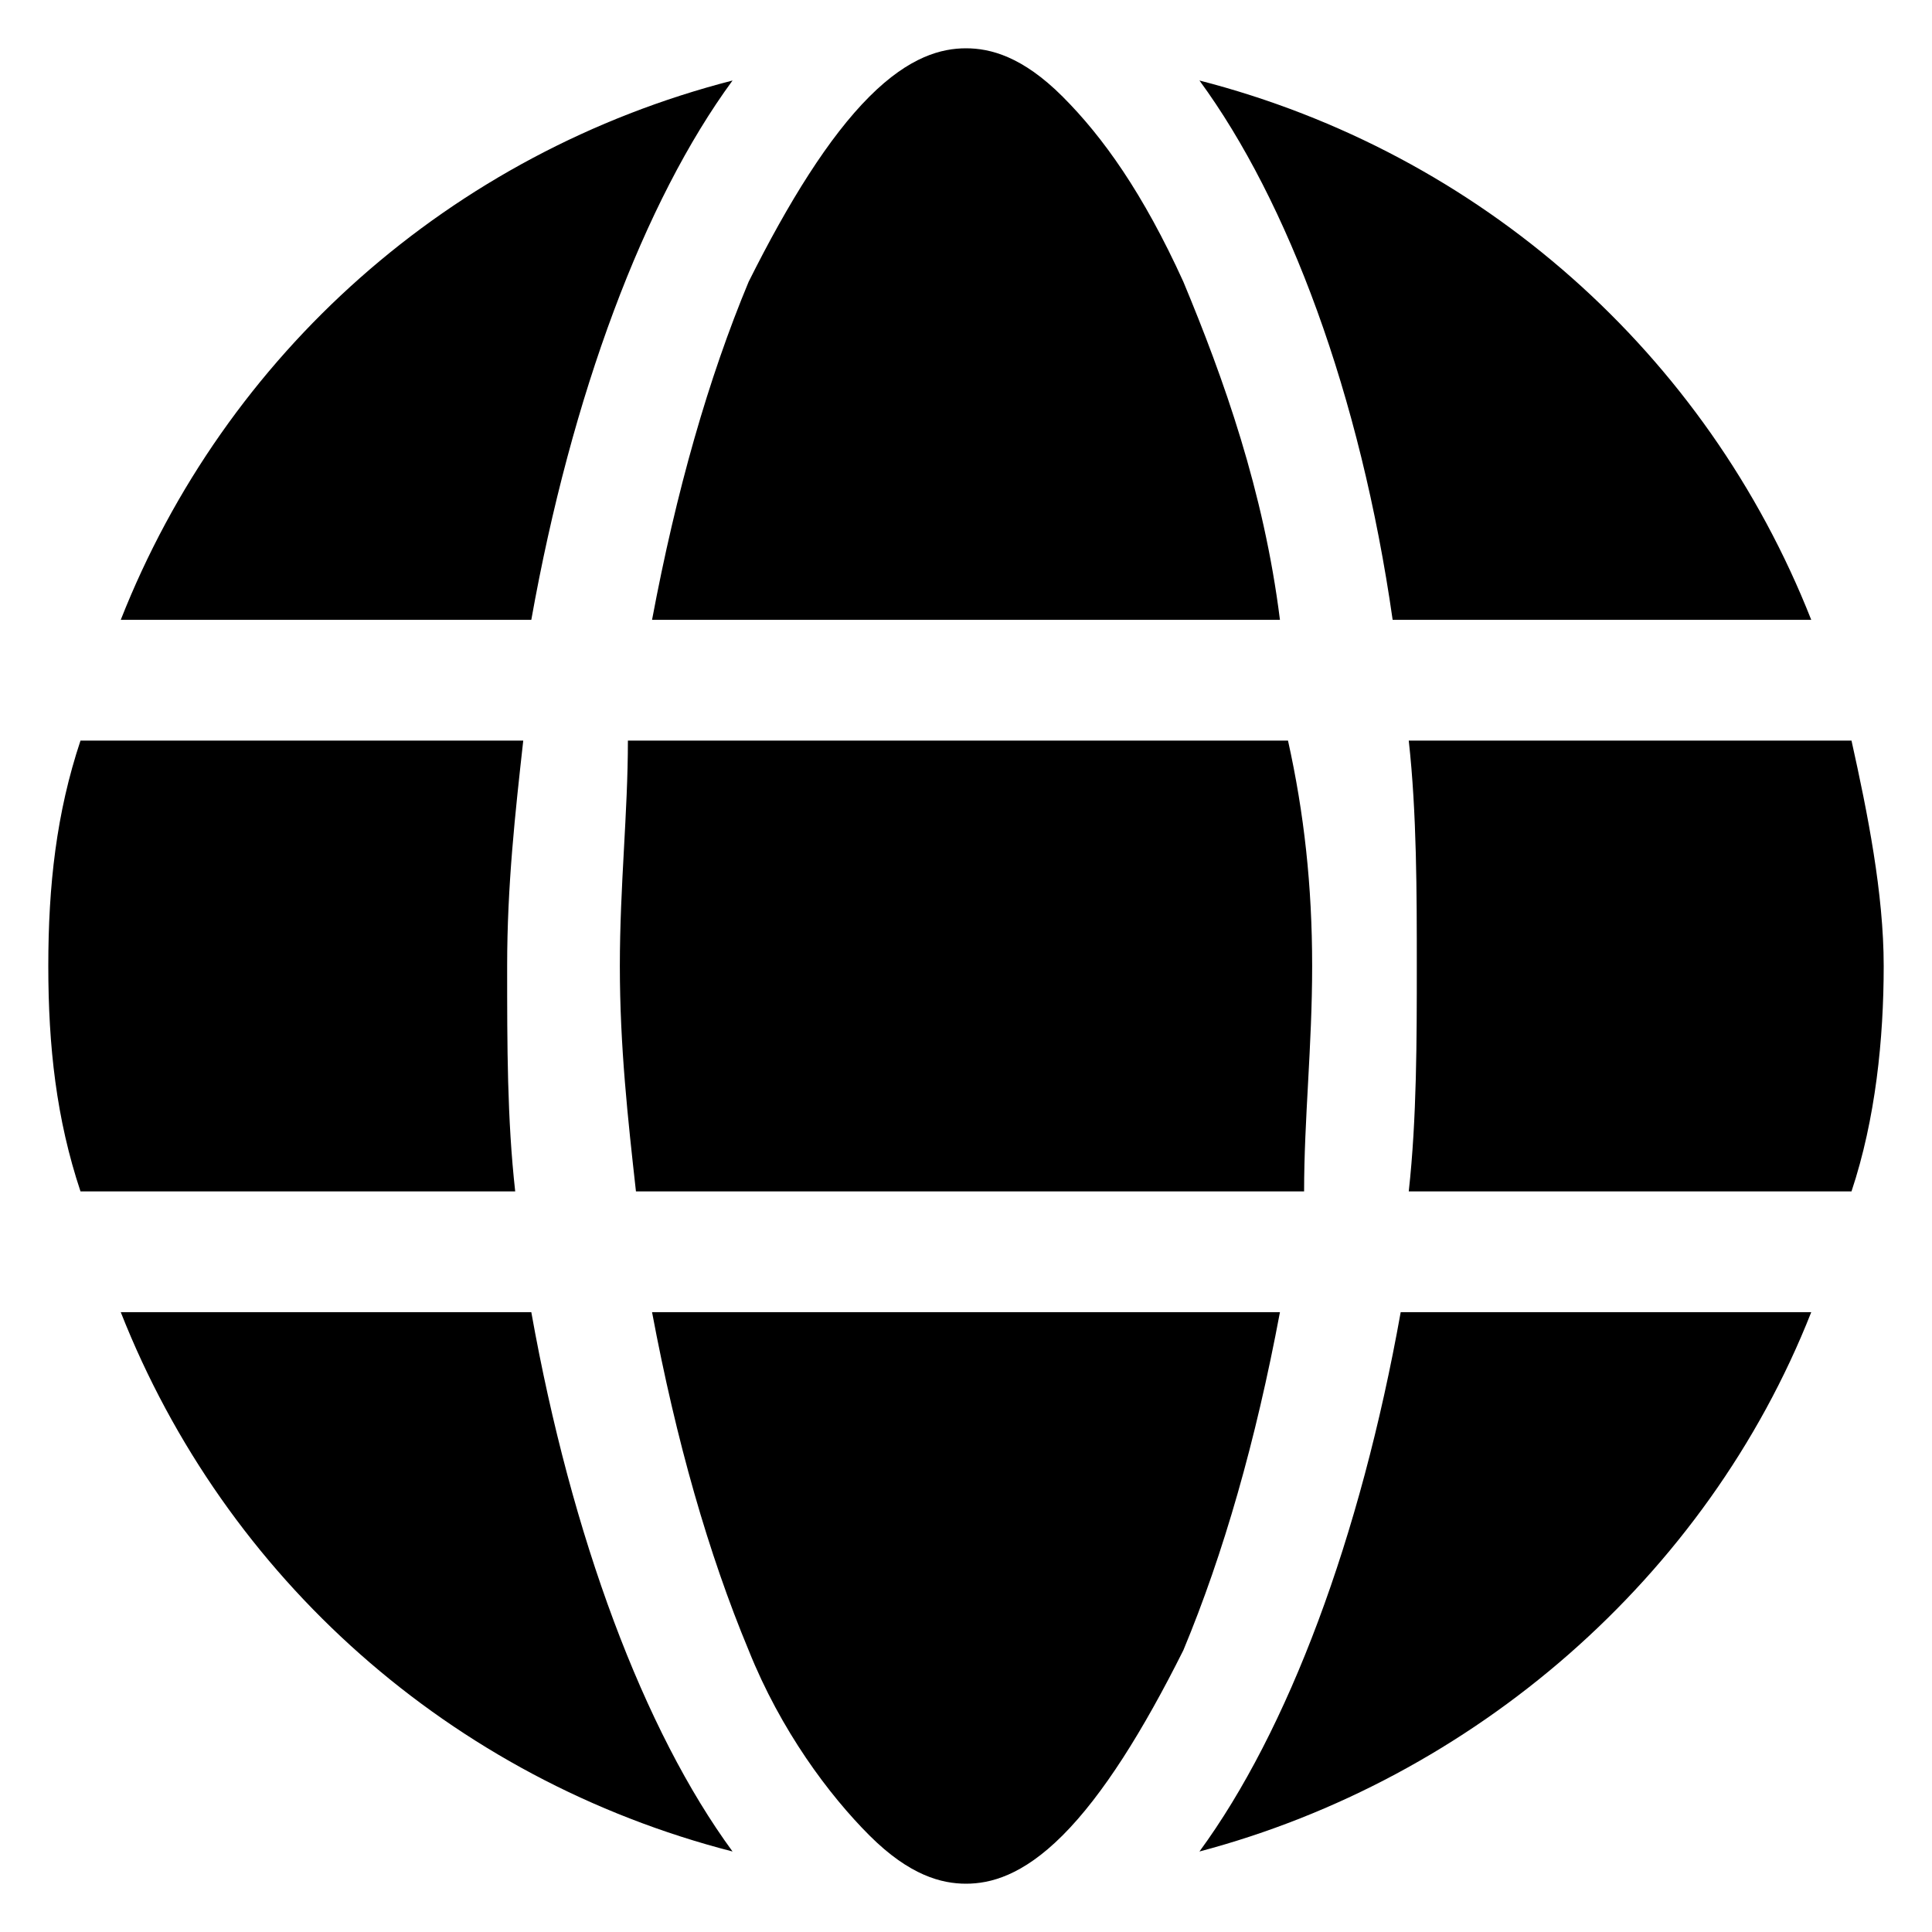 <?xml version="1.0" encoding="utf-8"?>
<!-- Generator: Adobe Illustrator 19.0.0, SVG Export Plug-In . SVG Version: 6.00 Build 0)  -->
<svg version="1.1" id="Layer_1" xmlns="http://www.w3.org/2000/svg" xmlns:xlink="http://www.w3.org/1999/xlink" x="0px" y="0px"
	 viewBox="0 0 24 24" style="enable-background:new 0 0 24 24;" xml:space="preserve">
<g>
	<path d="M16.3,12c0,1-0.1,1.9-0.1,2.8H7.9C7.8,13.9,7.7,13,7.7,12s0.1-1.9,0.1-2.8h8.2C16.2,10.1,16.3,11,16.3,12z M17.5,9.2H23
		c0.2,0.9,0.4,1.9,0.4,2.8s-0.1,1.9-0.4,2.8h-5.5c0.1-0.9,0.1-1.9,0.1-2.8S17.6,10.1,17.5,9.2z M22.5,7.7h-5.2
		C16.9,4.9,16,2.5,14.9,1C18.4,1.9,21.2,4.4,22.5,7.7L22.5,7.7z M15.9,7.7H8.1c0.3-1.6,0.7-3,1.2-4.2c0.5-1,1-1.8,1.5-2.3
		c0.5-0.5,0.9-0.6,1.2-0.6c0.3,0,0.7,0.1,1.2,0.6c0.5,0.5,1,1.2,1.5,2.3C15.2,4.7,15.7,6.1,15.9,7.7z M6.6,7.7H1.5
		C2.8,4.4,5.6,1.9,9.1,1C8,2.5,7.1,4.9,6.6,7.7L6.6,7.7z M1,9.2h5.5C6.4,10.1,6.3,11,6.3,12s0,1.9,0.1,2.8H1C0.7,13.9,0.6,13,0.6,12
		S0.7,10.1,1,9.2z M9.3,20.5c-0.5-1.2-0.9-2.6-1.2-4.2h7.8c-0.3,1.6-0.7,3-1.2,4.2c-0.5,1-1,1.8-1.5,2.3c-0.5,0.5-0.9,0.6-1.2,0.6
		s-0.7-0.1-1.2-0.6C10.3,22.3,9.7,21.5,9.3,20.5L9.3,20.5z M6.6,16.3C7.1,19.1,8,21.5,9.1,23c-3.5-0.9-6.3-3.4-7.6-6.7H6.6z
		 M22.5,16.3c-1.3,3.3-4.2,5.8-7.6,6.7c1.1-1.5,2-3.9,2.5-6.7H22.5L22.5,16.3z"/>
</g>
</svg>
